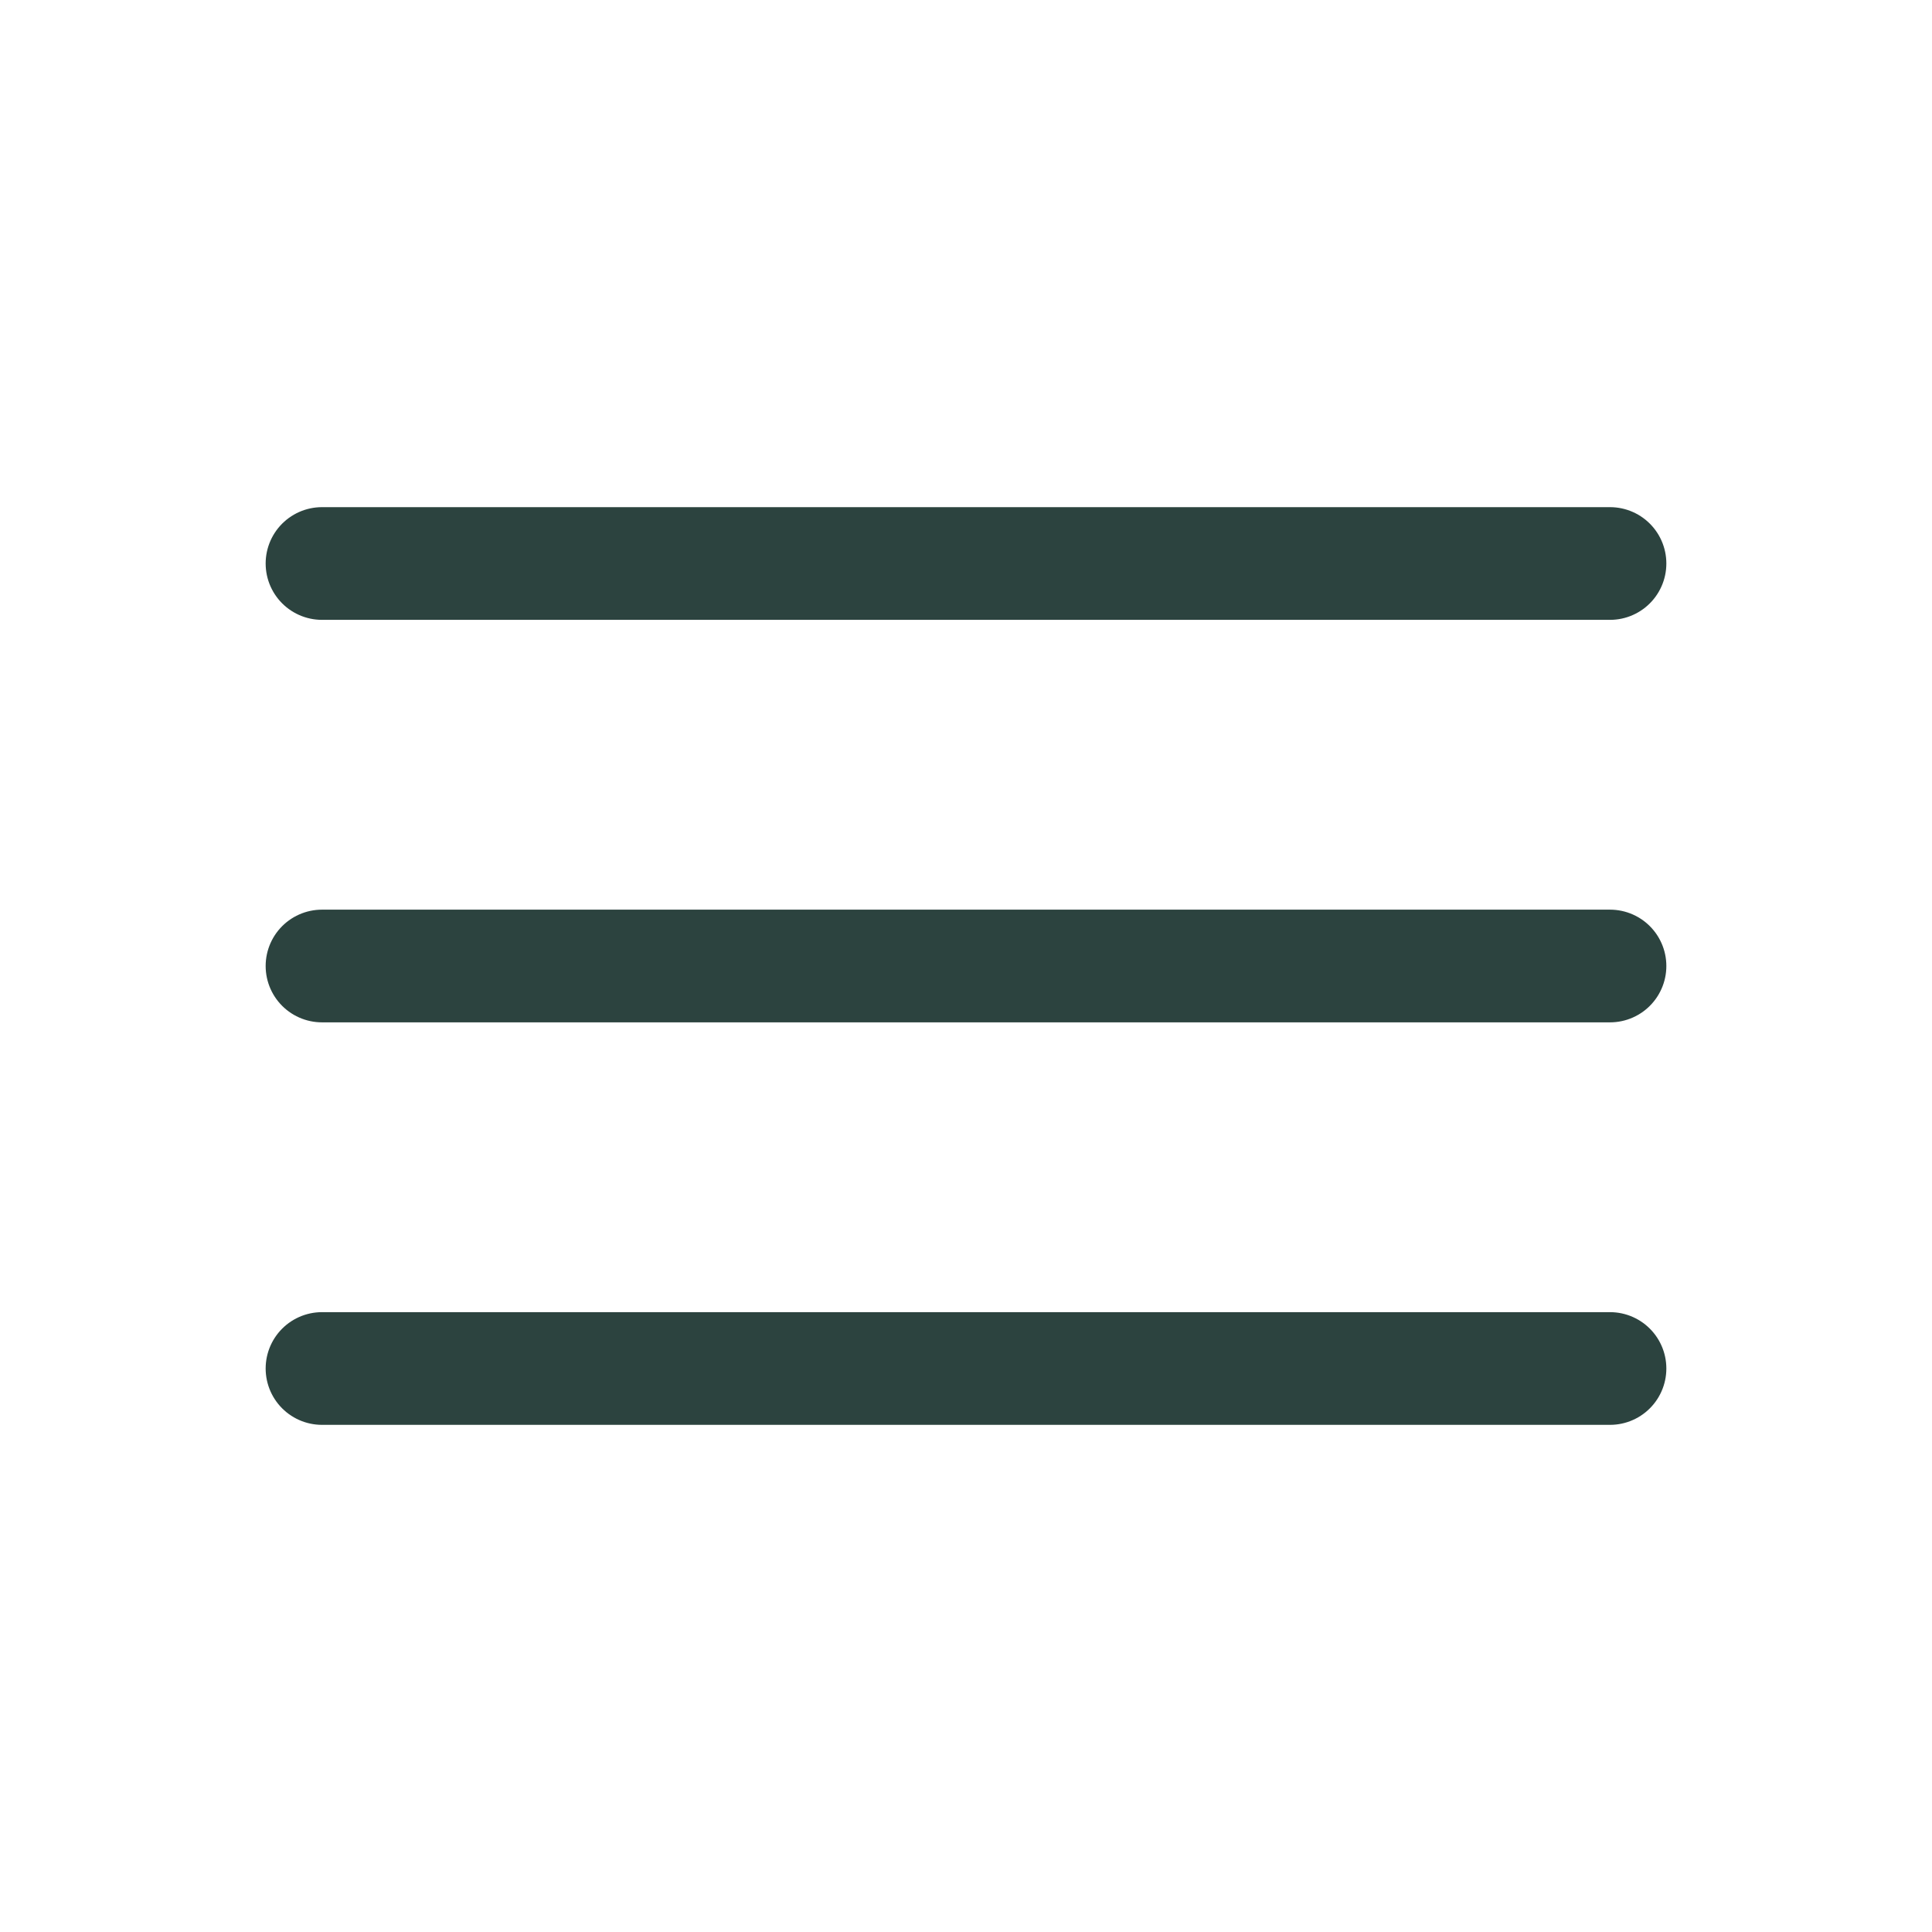 <svg xmlns="http://www.w3.org/2000/svg" fill="none" viewBox="0 0 24 24" height="24" width="24">
<path stroke-linejoin="round" stroke-linecap="round" stroke-width="1.4" stroke="#2C433F" d="M4 7H20M4 17H20M4 12H20"></path>
</svg>
